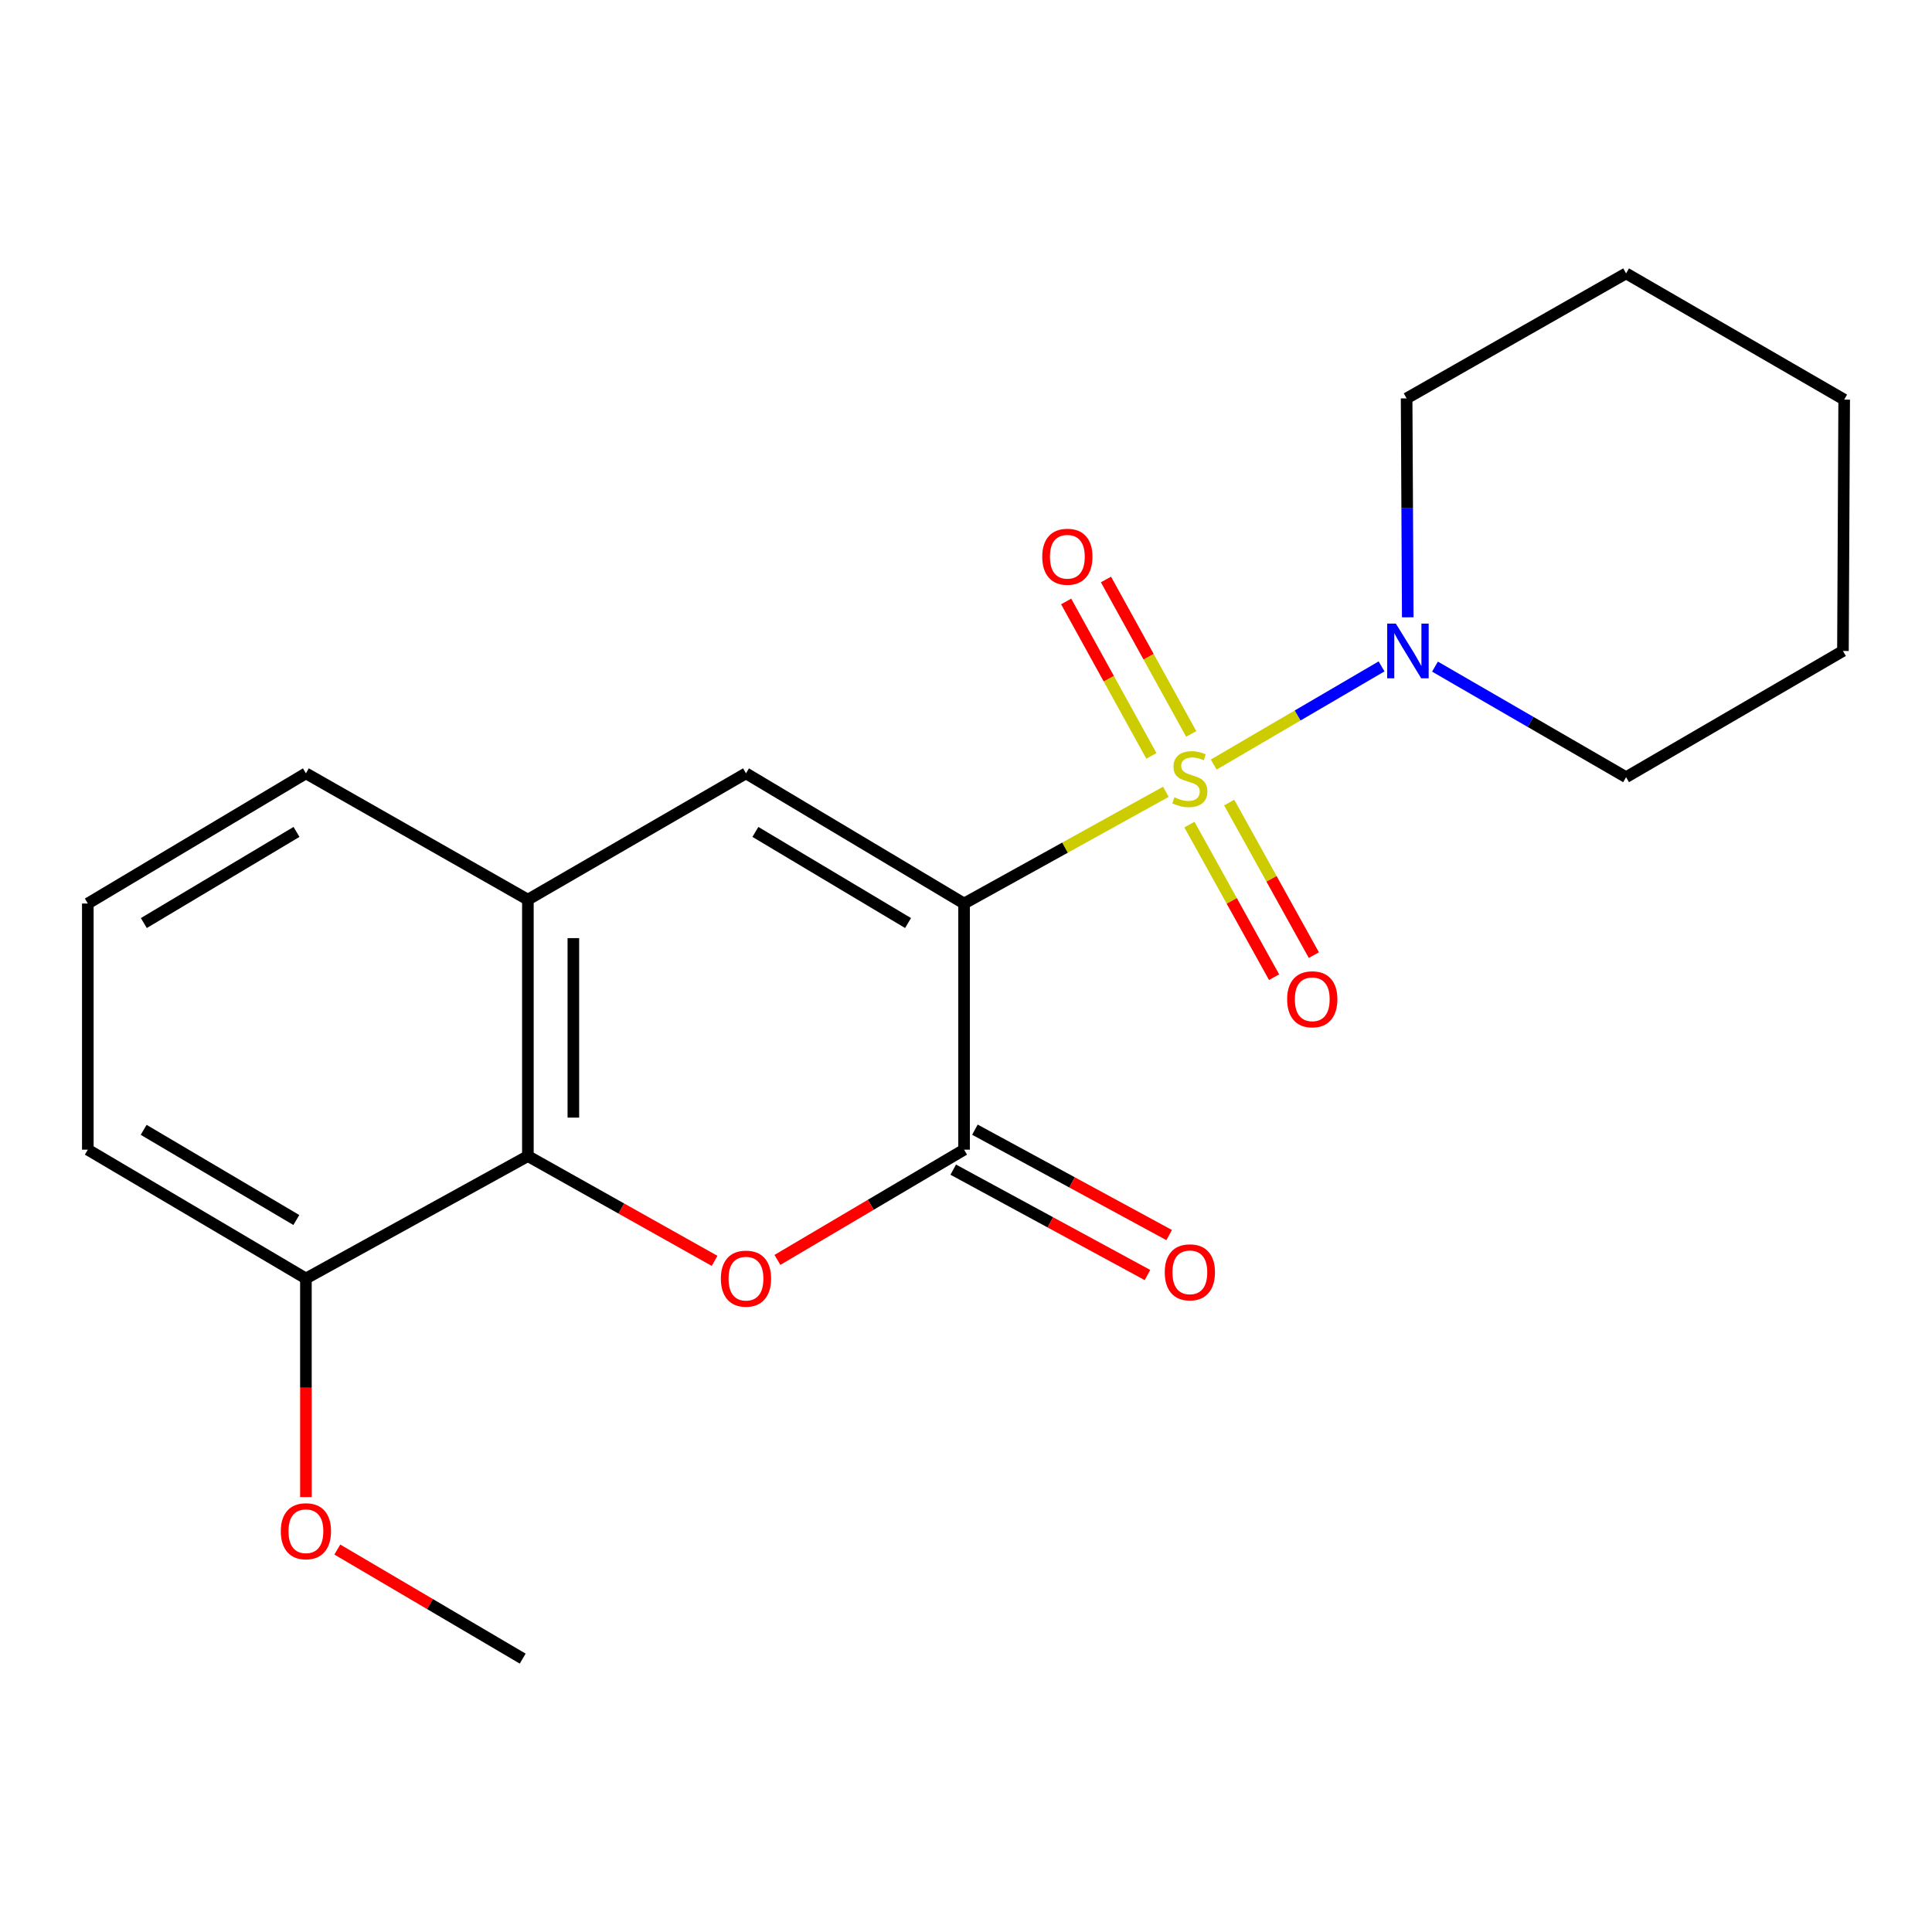 <?xml version='1.0' encoding='iso-8859-1'?>
<svg version='1.1' baseProfile='full'
              xmlns='http://www.w3.org/2000/svg'
                      xmlns:rdkit='http://www.rdkit.org/xml'
                      xmlns:xlink='http://www.w3.org/1999/xlink'
                  xml:space='preserve'
width='1000px' height='1000px' viewBox='0 0 1000 1000'>
<!-- END OF HEADER -->
<rect style='opacity:1.0;fill:#FFFFFF;stroke:none' width='1000' height='1000' x='0' y='0'> </rect>
<path class='bond-0' d='M 603.45,409.837 L 551.228,438.75' style='fill:none;fill-rule:evenodd;stroke:#CCCC00;stroke-width:6px;stroke-linecap:butt;stroke-linejoin:miter;stroke-opacity:1' />
<path class='bond-0' d='M 551.228,438.75 L 499.006,467.662' style='fill:none;fill-rule:evenodd;stroke:#000000;stroke-width:6px;stroke-linecap:butt;stroke-linejoin:miter;stroke-opacity:1' />
<path class='bond-4' d='M 628.218,395.738 L 671.655,370.33' style='fill:none;fill-rule:evenodd;stroke:#CCCC00;stroke-width:6px;stroke-linecap:butt;stroke-linejoin:miter;stroke-opacity:1' />
<path class='bond-4' d='M 671.655,370.33 L 715.092,344.923' style='fill:none;fill-rule:evenodd;stroke:#0000FF;stroke-width:6px;stroke-linecap:butt;stroke-linejoin:miter;stroke-opacity:1' />
<path class='bond-7' d='M 615.646,426.815 L 637.555,466.301' style='fill:none;fill-rule:evenodd;stroke:#CCCC00;stroke-width:6px;stroke-linecap:butt;stroke-linejoin:miter;stroke-opacity:1' />
<path class='bond-7' d='M 637.555,466.301 L 659.464,505.787' style='fill:none;fill-rule:evenodd;stroke:#FF0000;stroke-width:6px;stroke-linecap:butt;stroke-linejoin:miter;stroke-opacity:1' />
<path class='bond-7' d='M 636.227,415.395 L 658.136,454.881' style='fill:none;fill-rule:evenodd;stroke:#CCCC00;stroke-width:6px;stroke-linecap:butt;stroke-linejoin:miter;stroke-opacity:1' />
<path class='bond-7' d='M 658.136,454.881 L 680.046,494.367' style='fill:none;fill-rule:evenodd;stroke:#FF0000;stroke-width:6px;stroke-linecap:butt;stroke-linejoin:miter;stroke-opacity:1' />
<path class='bond-8' d='M 616.568,379.873 L 594.508,339.908' style='fill:none;fill-rule:evenodd;stroke:#CCCC00;stroke-width:6px;stroke-linecap:butt;stroke-linejoin:miter;stroke-opacity:1' />
<path class='bond-8' d='M 594.508,339.908 L 572.449,299.942' style='fill:none;fill-rule:evenodd;stroke:#FF0000;stroke-width:6px;stroke-linecap:butt;stroke-linejoin:miter;stroke-opacity:1' />
<path class='bond-8' d='M 595.961,391.247 L 573.902,351.282' style='fill:none;fill-rule:evenodd;stroke:#CCCC00;stroke-width:6px;stroke-linecap:butt;stroke-linejoin:miter;stroke-opacity:1' />
<path class='bond-8' d='M 573.902,351.282 L 551.842,311.316' style='fill:none;fill-rule:evenodd;stroke:#FF0000;stroke-width:6px;stroke-linecap:butt;stroke-linejoin:miter;stroke-opacity:1' />
<path class='bond-1' d='M 499.006,467.662 L 499.006,595.065' style='fill:none;fill-rule:evenodd;stroke:#000000;stroke-width:6px;stroke-linecap:butt;stroke-linejoin:miter;stroke-opacity:1' />
<path class='bond-3' d='M 499.006,467.662 L 386.118,400.28' style='fill:none;fill-rule:evenodd;stroke:#000000;stroke-width:6px;stroke-linecap:butt;stroke-linejoin:miter;stroke-opacity:1' />
<path class='bond-3' d='M 470.009,477.766 L 390.988,430.598' style='fill:none;fill-rule:evenodd;stroke:#000000;stroke-width:6px;stroke-linecap:butt;stroke-linejoin:miter;stroke-opacity:1' />
<path class='bond-2' d='M 499.006,595.065 L 450.701,623.596' style='fill:none;fill-rule:evenodd;stroke:#000000;stroke-width:6px;stroke-linecap:butt;stroke-linejoin:miter;stroke-opacity:1' />
<path class='bond-2' d='M 450.701,623.596 L 402.396,652.127' style='fill:none;fill-rule:evenodd;stroke:#FF0000;stroke-width:6px;stroke-linecap:butt;stroke-linejoin:miter;stroke-opacity:1' />
<path class='bond-9' d='M 493.394,605.409 L 543.663,632.684' style='fill:none;fill-rule:evenodd;stroke:#000000;stroke-width:6px;stroke-linecap:butt;stroke-linejoin:miter;stroke-opacity:1' />
<path class='bond-9' d='M 543.663,632.684 L 593.933,659.959' style='fill:none;fill-rule:evenodd;stroke:#FF0000;stroke-width:6px;stroke-linecap:butt;stroke-linejoin:miter;stroke-opacity:1' />
<path class='bond-9' d='M 504.619,584.721 L 554.888,611.996' style='fill:none;fill-rule:evenodd;stroke:#000000;stroke-width:6px;stroke-linecap:butt;stroke-linejoin:miter;stroke-opacity:1' />
<path class='bond-9' d='M 554.888,611.996 L 605.158,639.271' style='fill:none;fill-rule:evenodd;stroke:#FF0000;stroke-width:6px;stroke-linecap:butt;stroke-linejoin:miter;stroke-opacity:1' />
<path class='bond-22' d='M 369.882,652.629 L 321.556,625.507' style='fill:none;fill-rule:evenodd;stroke:#FF0000;stroke-width:6px;stroke-linecap:butt;stroke-linejoin:miter;stroke-opacity:1' />
<path class='bond-22' d='M 321.556,625.507 L 273.231,598.386' style='fill:none;fill-rule:evenodd;stroke:#000000;stroke-width:6px;stroke-linecap:butt;stroke-linejoin:miter;stroke-opacity:1' />
<path class='bond-6' d='M 386.118,400.28 L 273.231,465.662' style='fill:none;fill-rule:evenodd;stroke:#000000;stroke-width:6px;stroke-linecap:butt;stroke-linejoin:miter;stroke-opacity:1' />
<path class='bond-11' d='M 728.653,319.51 L 728.359,262.856' style='fill:none;fill-rule:evenodd;stroke:#0000FF;stroke-width:6px;stroke-linecap:butt;stroke-linejoin:miter;stroke-opacity:1' />
<path class='bond-11' d='M 728.359,262.856 L 728.064,206.202' style='fill:none;fill-rule:evenodd;stroke:#000000;stroke-width:6px;stroke-linecap:butt;stroke-linejoin:miter;stroke-opacity:1' />
<path class='bond-12' d='M 742.745,345.039 L 792.201,373.653' style='fill:none;fill-rule:evenodd;stroke:#0000FF;stroke-width:6px;stroke-linecap:butt;stroke-linejoin:miter;stroke-opacity:1' />
<path class='bond-12' d='M 792.201,373.653 L 841.658,402.268' style='fill:none;fill-rule:evenodd;stroke:#000000;stroke-width:6px;stroke-linecap:butt;stroke-linejoin:miter;stroke-opacity:1' />
<path class='bond-5' d='M 273.231,598.386 L 273.231,465.662' style='fill:none;fill-rule:evenodd;stroke:#000000;stroke-width:6px;stroke-linecap:butt;stroke-linejoin:miter;stroke-opacity:1' />
<path class='bond-5' d='M 296.768,578.477 L 296.768,485.57' style='fill:none;fill-rule:evenodd;stroke:#000000;stroke-width:6px;stroke-linecap:butt;stroke-linejoin:miter;stroke-opacity:1' />
<path class='bond-10' d='M 273.231,598.386 L 158.342,661.741' style='fill:none;fill-rule:evenodd;stroke:#000000;stroke-width:6px;stroke-linecap:butt;stroke-linejoin:miter;stroke-opacity:1' />
<path class='bond-14' d='M 273.231,465.662 L 158.342,400.28' style='fill:none;fill-rule:evenodd;stroke:#000000;stroke-width:6px;stroke-linecap:butt;stroke-linejoin:miter;stroke-opacity:1' />
<path class='bond-13' d='M 158.342,661.741 L 158.342,718.315' style='fill:none;fill-rule:evenodd;stroke:#000000;stroke-width:6px;stroke-linecap:butt;stroke-linejoin:miter;stroke-opacity:1' />
<path class='bond-13' d='M 158.342,718.315 L 158.342,774.889' style='fill:none;fill-rule:evenodd;stroke:#FF0000;stroke-width:6px;stroke-linecap:butt;stroke-linejoin:miter;stroke-opacity:1' />
<path class='bond-23' d='M 158.342,661.741 L 45.455,595.065' style='fill:none;fill-rule:evenodd;stroke:#000000;stroke-width:6px;stroke-linecap:butt;stroke-linejoin:miter;stroke-opacity:1' />
<path class='bond-23' d='M 153.379,631.473 L 74.358,584.8' style='fill:none;fill-rule:evenodd;stroke:#000000;stroke-width:6px;stroke-linecap:butt;stroke-linejoin:miter;stroke-opacity:1' />
<path class='bond-18' d='M 728.064,206.202 L 841.658,141.5' style='fill:none;fill-rule:evenodd;stroke:#000000;stroke-width:6px;stroke-linecap:butt;stroke-linejoin:miter;stroke-opacity:1' />
<path class='bond-19' d='M 841.658,402.268 L 953.905,336.938' style='fill:none;fill-rule:evenodd;stroke:#000000;stroke-width:6px;stroke-linecap:butt;stroke-linejoin:miter;stroke-opacity:1' />
<path class='bond-17' d='M 174.597,802.042 L 222.574,830.271' style='fill:none;fill-rule:evenodd;stroke:#FF0000;stroke-width:6px;stroke-linecap:butt;stroke-linejoin:miter;stroke-opacity:1' />
<path class='bond-17' d='M 222.574,830.271 L 270.55,858.5' style='fill:none;fill-rule:evenodd;stroke:#000000;stroke-width:6px;stroke-linecap:butt;stroke-linejoin:miter;stroke-opacity:1' />
<path class='bond-15' d='M 158.342,400.28 L 45.455,467.662' style='fill:none;fill-rule:evenodd;stroke:#000000;stroke-width:6px;stroke-linecap:butt;stroke-linejoin:miter;stroke-opacity:1' />
<path class='bond-15' d='M 153.473,430.598 L 74.451,477.766' style='fill:none;fill-rule:evenodd;stroke:#000000;stroke-width:6px;stroke-linecap:butt;stroke-linejoin:miter;stroke-opacity:1' />
<path class='bond-16' d='M 45.455,467.662 L 45.455,595.065' style='fill:none;fill-rule:evenodd;stroke:#000000;stroke-width:6px;stroke-linecap:butt;stroke-linejoin:miter;stroke-opacity:1' />
<path class='bond-21' d='M 841.658,141.5 L 954.545,206.842' style='fill:none;fill-rule:evenodd;stroke:#000000;stroke-width:6px;stroke-linecap:butt;stroke-linejoin:miter;stroke-opacity:1' />
<path class='bond-20' d='M 953.905,336.938 L 954.545,206.842' style='fill:none;fill-rule:evenodd;stroke:#000000;stroke-width:6px;stroke-linecap:butt;stroke-linejoin:miter;stroke-opacity:1' />
<path  class='atom-0' d='M 607.869 412.681
Q 608.189 412.801, 609.509 413.361
Q 610.829 413.921, 612.269 414.281
Q 613.749 414.601, 615.189 414.601
Q 617.869 414.601, 619.429 413.321
Q 620.989 412.001, 620.989 409.721
Q 620.989 408.161, 620.189 407.201
Q 619.429 406.241, 618.229 405.721
Q 617.029 405.201, 615.029 404.601
Q 612.509 403.841, 610.989 403.121
Q 609.509 402.401, 608.429 400.881
Q 607.389 399.361, 607.389 396.801
Q 607.389 393.241, 609.789 391.041
Q 612.229 388.841, 617.029 388.841
Q 620.309 388.841, 624.029 390.401
L 623.109 393.481
Q 619.709 392.081, 617.149 392.081
Q 614.389 392.081, 612.869 393.241
Q 611.349 394.361, 611.389 396.321
Q 611.389 397.841, 612.149 398.761
Q 612.949 399.681, 614.069 400.201
Q 615.229 400.721, 617.149 401.321
Q 619.709 402.121, 621.229 402.921
Q 622.749 403.721, 623.829 405.361
Q 624.949 406.961, 624.949 409.721
Q 624.949 413.641, 622.309 415.761
Q 619.709 417.841, 615.349 417.841
Q 612.829 417.841, 610.909 417.281
Q 609.029 416.761, 606.789 415.841
L 607.869 412.681
' fill='#CCCC00'/>
<path  class='atom-3' d='M 373.118 661.821
Q 373.118 655.021, 376.478 651.221
Q 379.838 647.421, 386.118 647.421
Q 392.398 647.421, 395.758 651.221
Q 399.118 655.021, 399.118 661.821
Q 399.118 668.701, 395.718 672.621
Q 392.318 676.501, 386.118 676.501
Q 379.878 676.501, 376.478 672.621
Q 373.118 668.741, 373.118 661.821
M 386.118 673.301
Q 390.438 673.301, 392.758 670.421
Q 395.118 667.501, 395.118 661.821
Q 395.118 656.261, 392.758 653.461
Q 390.438 650.621, 386.118 650.621
Q 381.798 650.621, 379.438 653.421
Q 377.118 656.221, 377.118 661.821
Q 377.118 667.541, 379.438 670.421
Q 381.798 673.301, 386.118 673.301
' fill='#FF0000'/>
<path  class='atom-5' d='M 722.484 322.778
L 731.764 337.778
Q 732.684 339.258, 734.164 341.938
Q 735.644 344.618, 735.724 344.778
L 735.724 322.778
L 739.484 322.778
L 739.484 351.098
L 735.604 351.098
L 725.644 334.698
Q 724.484 332.778, 723.244 330.578
Q 722.044 328.378, 721.684 327.698
L 721.684 351.098
L 718.004 351.098
L 718.004 322.778
L 722.484 322.778
' fill='#0000FF'/>
<path  class='atom-8' d='M 666.224 517.223
Q 666.224 510.423, 669.584 506.623
Q 672.944 502.823, 679.224 502.823
Q 685.504 502.823, 688.864 506.623
Q 692.224 510.423, 692.224 517.223
Q 692.224 524.103, 688.824 528.023
Q 685.424 531.903, 679.224 531.903
Q 672.984 531.903, 669.584 528.023
Q 666.224 524.143, 666.224 517.223
M 679.224 528.703
Q 683.544 528.703, 685.864 525.823
Q 688.224 522.903, 688.224 517.223
Q 688.224 511.663, 685.864 508.863
Q 683.544 506.023, 679.224 506.023
Q 674.904 506.023, 672.544 508.823
Q 670.224 511.623, 670.224 517.223
Q 670.224 522.943, 672.544 525.823
Q 674.904 528.703, 679.224 528.703
' fill='#FF0000'/>
<path  class='atom-9' d='M 539.462 288.165
Q 539.462 281.365, 542.822 277.565
Q 546.182 273.765, 552.462 273.765
Q 558.742 273.765, 562.102 277.565
Q 565.462 281.365, 565.462 288.165
Q 565.462 295.045, 562.062 298.965
Q 558.662 302.845, 552.462 302.845
Q 546.222 302.845, 542.822 298.965
Q 539.462 295.085, 539.462 288.165
M 552.462 299.645
Q 556.782 299.645, 559.102 296.765
Q 561.462 293.845, 561.462 288.165
Q 561.462 282.605, 559.102 279.805
Q 556.782 276.965, 552.462 276.965
Q 548.142 276.965, 545.782 279.765
Q 543.462 282.565, 543.462 288.165
Q 543.462 293.885, 545.782 296.765
Q 548.142 299.645, 552.462 299.645
' fill='#FF0000'/>
<path  class='atom-10' d='M 602.869 658.552
Q 602.869 651.752, 606.229 647.952
Q 609.589 644.152, 615.869 644.152
Q 622.149 644.152, 625.509 647.952
Q 628.869 651.752, 628.869 658.552
Q 628.869 665.432, 625.469 669.352
Q 622.069 673.232, 615.869 673.232
Q 609.629 673.232, 606.229 669.352
Q 602.869 665.472, 602.869 658.552
M 615.869 670.032
Q 620.189 670.032, 622.509 667.152
Q 624.869 664.232, 624.869 658.552
Q 624.869 652.992, 622.509 650.192
Q 620.189 647.352, 615.869 647.352
Q 611.549 647.352, 609.189 650.152
Q 606.869 652.952, 606.869 658.552
Q 606.869 664.272, 609.189 667.152
Q 611.549 670.032, 615.869 670.032
' fill='#FF0000'/>
<path  class='atom-14' d='M 145.342 792.558
Q 145.342 785.758, 148.702 781.958
Q 152.062 778.158, 158.342 778.158
Q 164.622 778.158, 167.982 781.958
Q 171.342 785.758, 171.342 792.558
Q 171.342 799.438, 167.942 803.358
Q 164.542 807.238, 158.342 807.238
Q 152.102 807.238, 148.702 803.358
Q 145.342 799.478, 145.342 792.558
M 158.342 804.038
Q 162.662 804.038, 164.982 801.158
Q 167.342 798.238, 167.342 792.558
Q 167.342 786.998, 164.982 784.198
Q 162.662 781.358, 158.342 781.358
Q 154.022 781.358, 151.662 784.158
Q 149.342 786.958, 149.342 792.558
Q 149.342 798.278, 151.662 801.158
Q 154.022 804.038, 158.342 804.038
' fill='#FF0000'/>
</svg>
